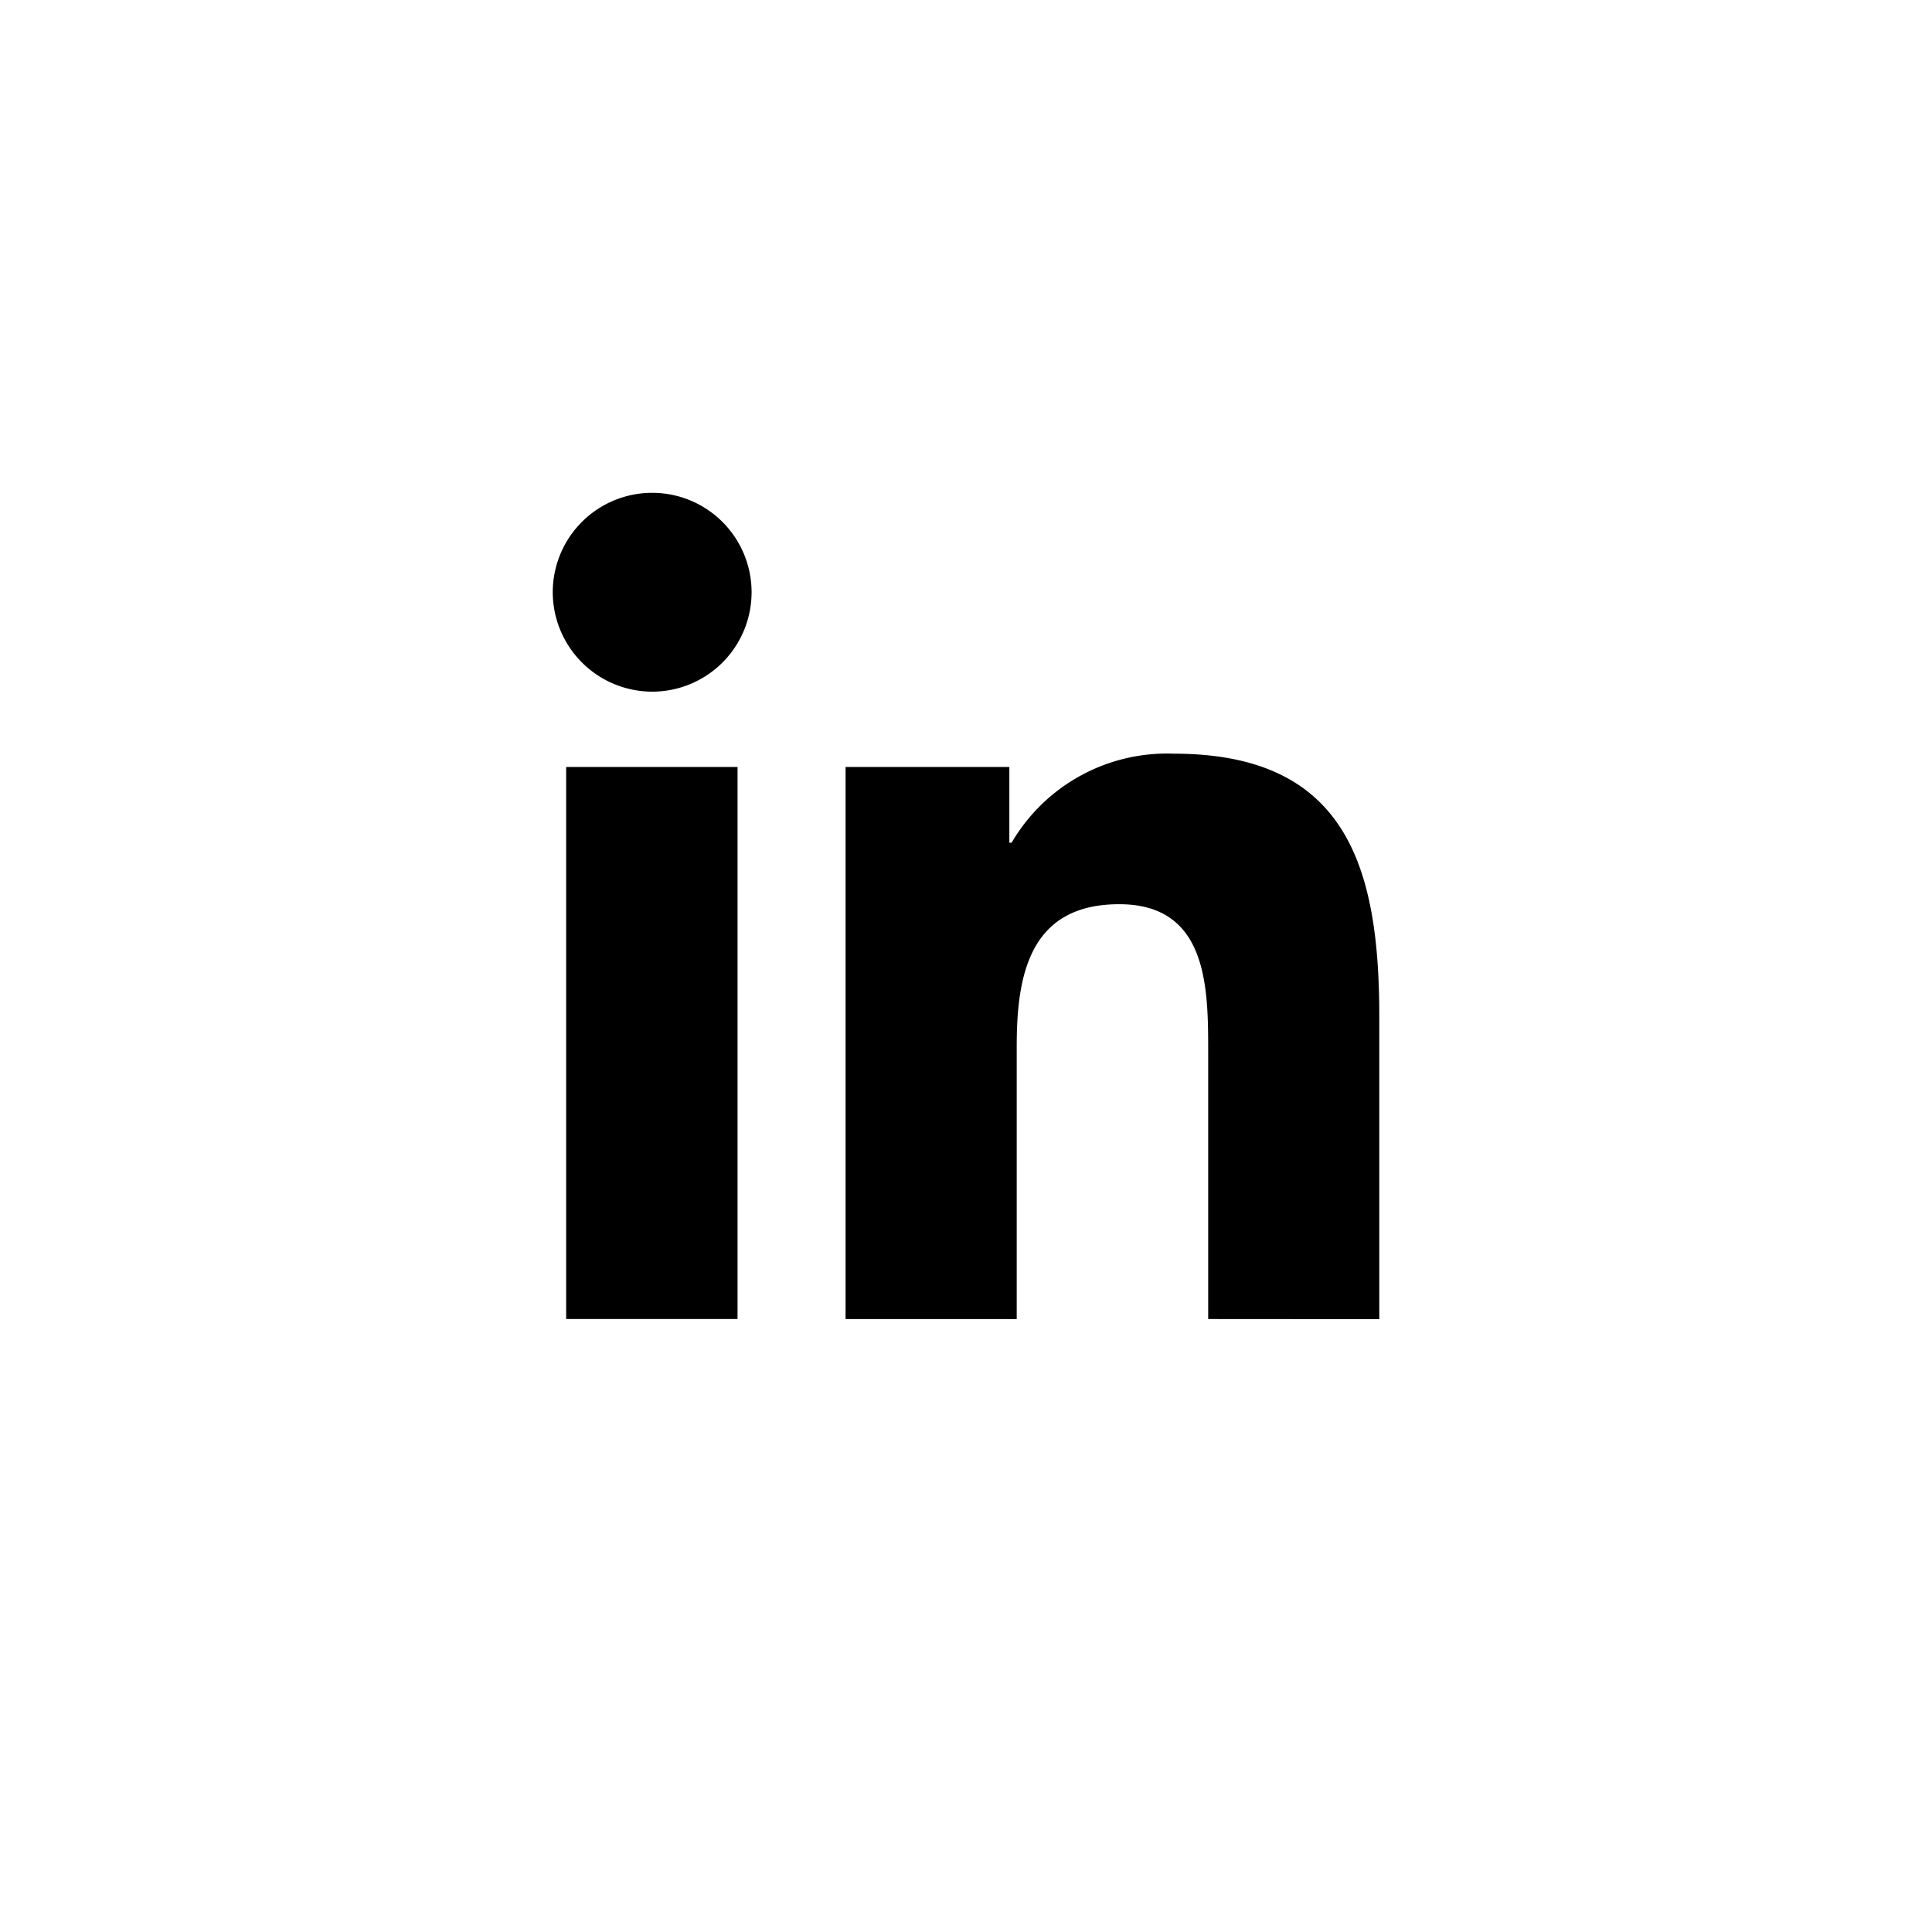 <svg xmlns="http://www.w3.org/2000/svg" width="48" height="48" viewBox="0 0 48 48">
  <g id="Groupe_60" data-name="Groupe 60" transform="translate(14370 11337)">
    <g id="Groupe_54" data-name="Groupe 54" transform="translate(-3059 4295)">
      <rect id="Rectangle_18" data-name="Rectangle 18" width="48" height="48" transform="translate(-11311 -15632)" fill="none"/>
    </g>
    <g id="Linkedin" transform="translate(-14356.267 -11324.763)">
      <path id="Linkedin-2" data-name="Linkedin" d="M16.284,20.534V13.867c0-1.593-.024-3.639-2.209-3.639-2.216,0-2.548,1.737-2.548,3.521v6.786H7.275V6.818h4.069V8.7H11.4a4.471,4.471,0,0,1,4.029-2.212c4.307,0,5.106,2.838,5.106,6.533v7.516Zm-11.693,0H.333V6.818H4.591V20.534h0ZM7.267,6.818h.008ZM0,2.474A2.47,2.47,0,1,1,2.47,4.947,2.475,2.475,0,0,1,0,2.474Z" transform="translate(0 0)"/>
    </g>
  </g>
</svg>
